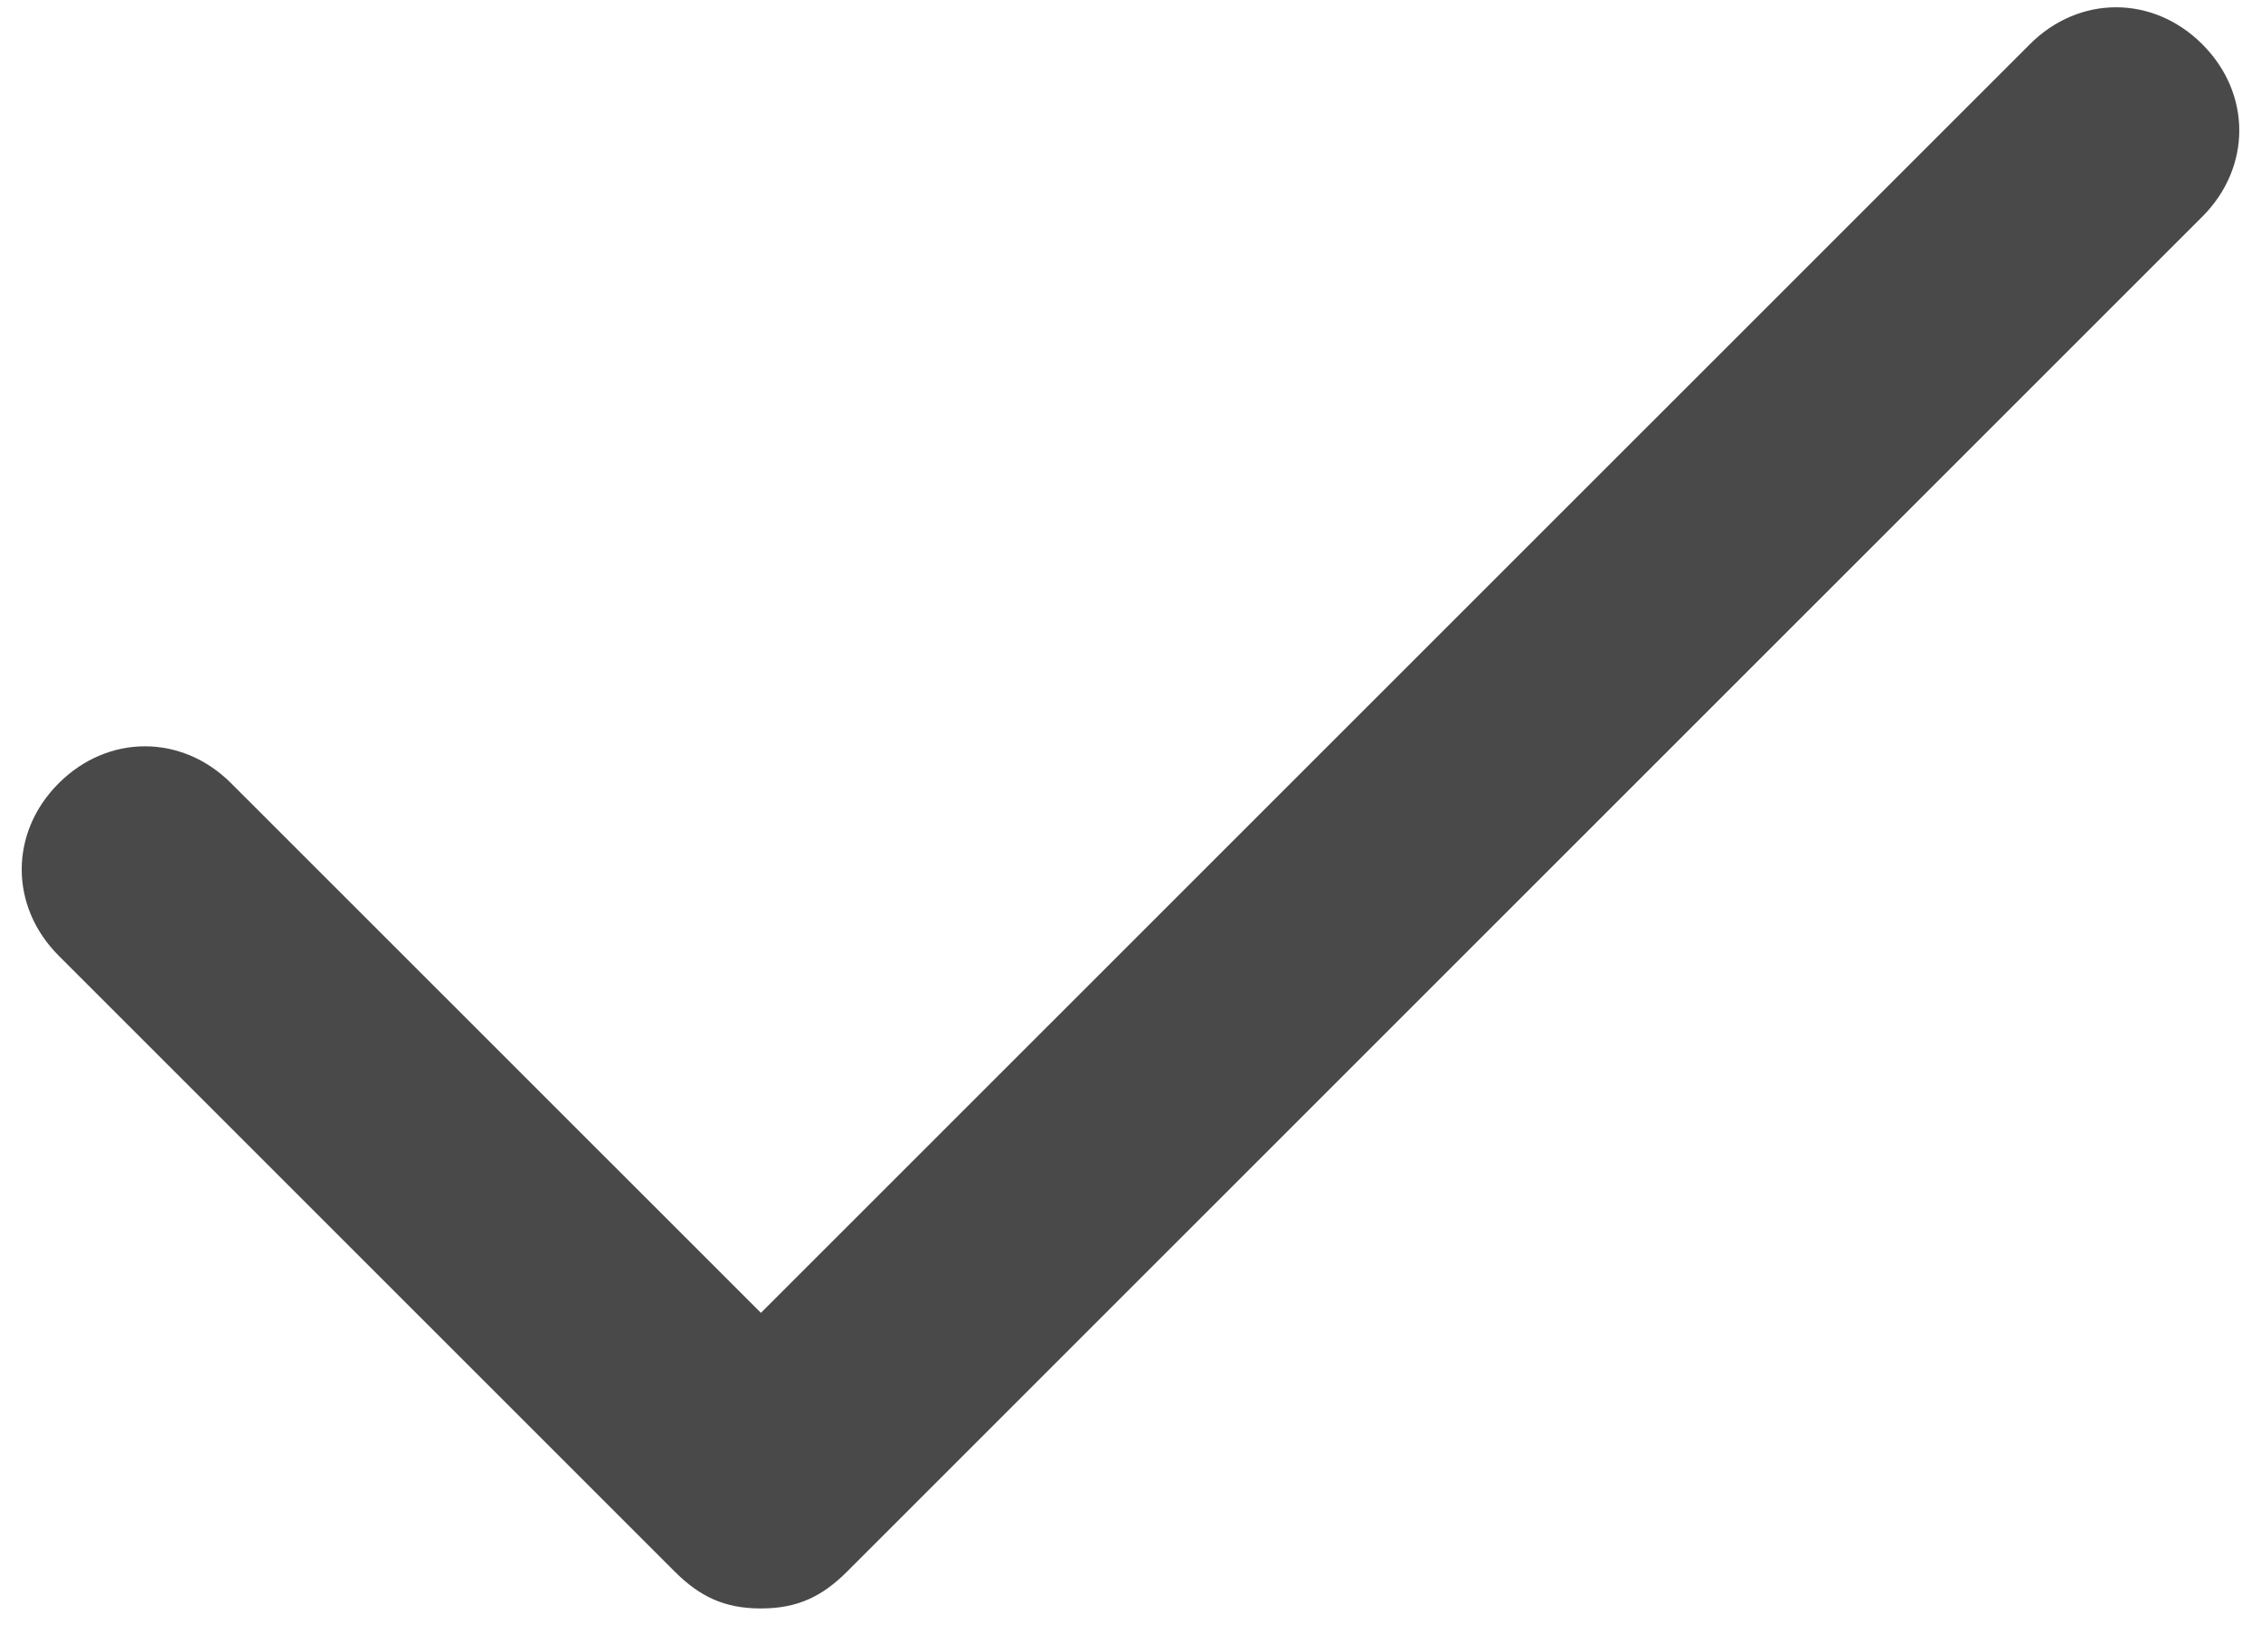 <svg xmlns="http://www.w3.org/2000/svg" width="26" height="19" viewBox="0 0 26 19" fill="none"><path d="M8.75 18.5C8.325 18.5 8.042 18.359 7.758 18.075L0.675 10.992C0.108 10.425 0.108 9.575 0.675 9.009C1.242 8.442 2.092 8.442 2.658 9.009L8.75 15.1L23.342 0.509C23.908 -0.058 24.758 -0.058 25.325 0.509C25.892 1.075 25.892 1.925 25.325 2.492L9.742 18.075C9.458 18.359 9.175 18.5 8.75 18.5Z" fill="#494949"></path></svg>